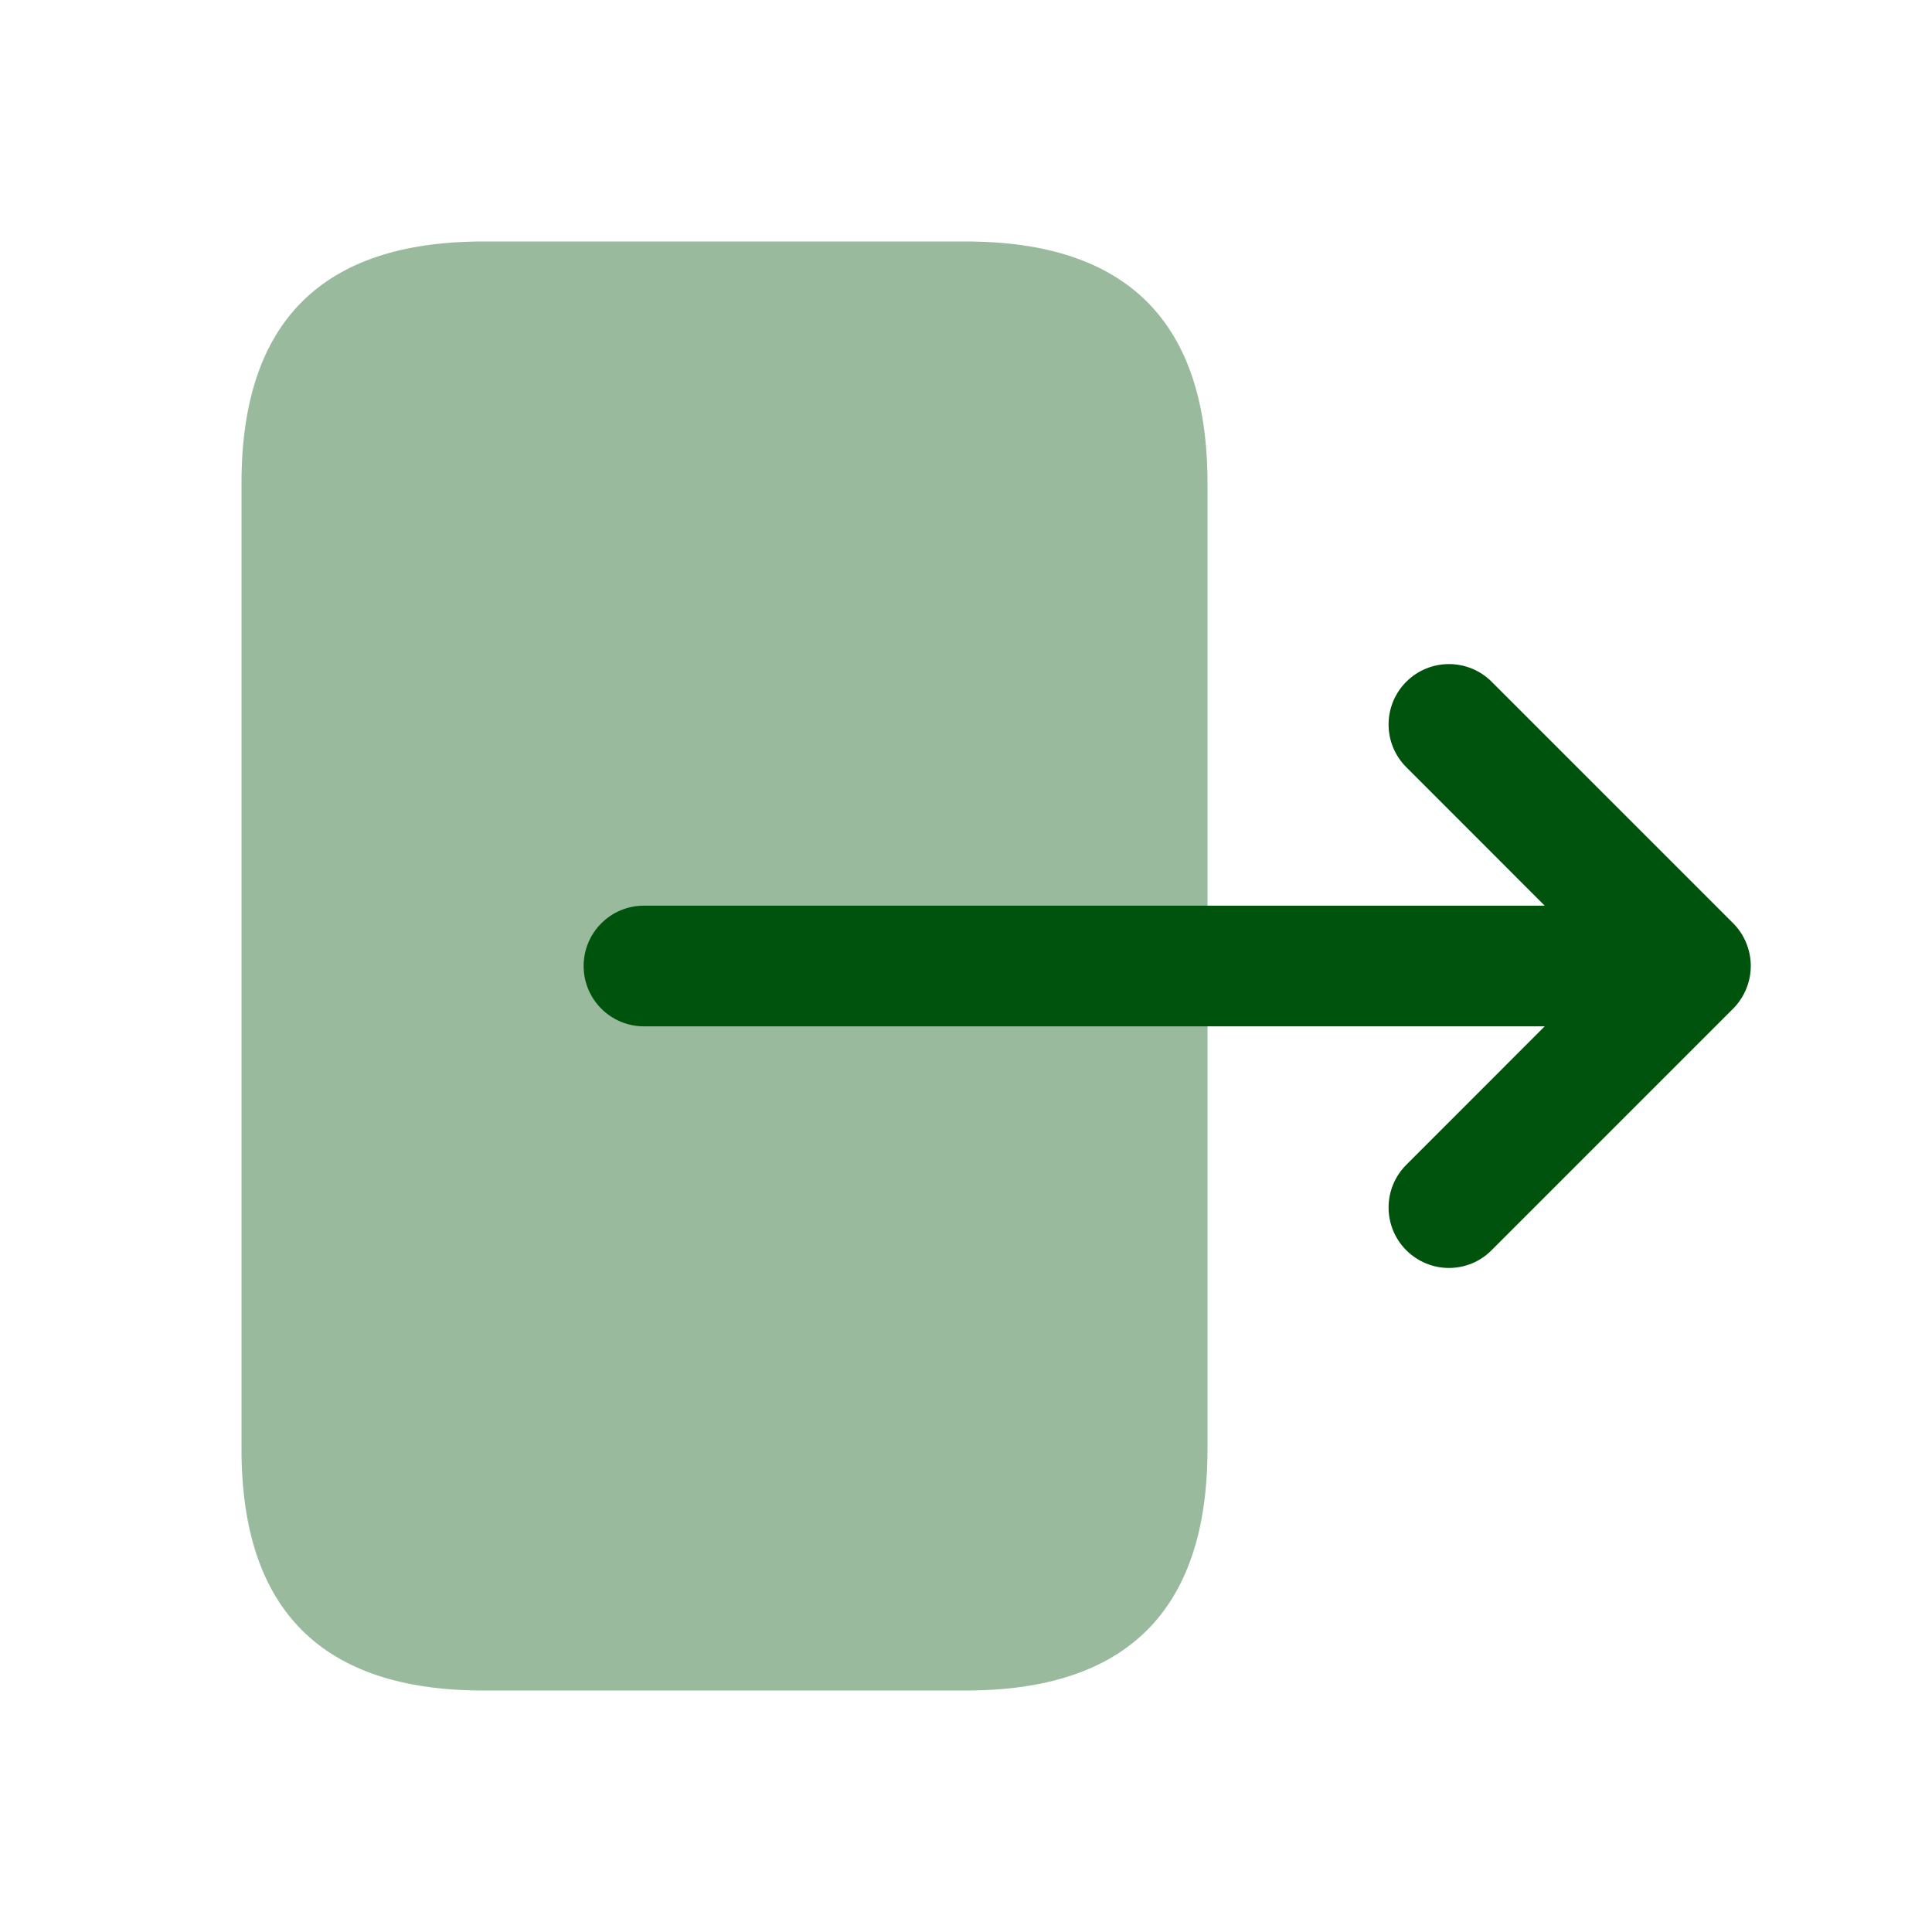 <svg width="34" height="34" viewBox="0 0 34 34" fill="none" xmlns="http://www.w3.org/2000/svg">
<path opacity="0.4" d="M21.25 9.917V8.5C21.25 5.667 19.833 4.25 17 4.25H8.5C5.667 4.25 4.25 5.667 4.25 8.5V25.5C4.25 28.333 5.667 29.75 8.5 29.75H17C19.833 29.75 21.25 28.333 21.25 25.5V24.083" fill="#00530C"/>
<path d="M30.73 16.593C30.677 16.463 30.599 16.346 30.501 16.248L26.251 11.998C25.836 11.583 25.163 11.583 24.748 11.998C24.333 12.413 24.333 13.086 24.748 13.501L27.184 15.938H11.333C10.747 15.938 10.271 16.413 10.271 17C10.271 17.587 10.747 18.062 11.333 18.062H27.184L24.748 20.499C24.333 20.914 24.333 21.587 24.748 22.002C24.955 22.209 25.227 22.314 25.499 22.314C25.771 22.314 26.043 22.21 26.249 22.002L30.499 17.752C30.597 17.654 30.675 17.537 30.729 17.407C30.838 17.146 30.838 16.854 30.73 16.593Z" fill="#00530C"/>
</svg>
